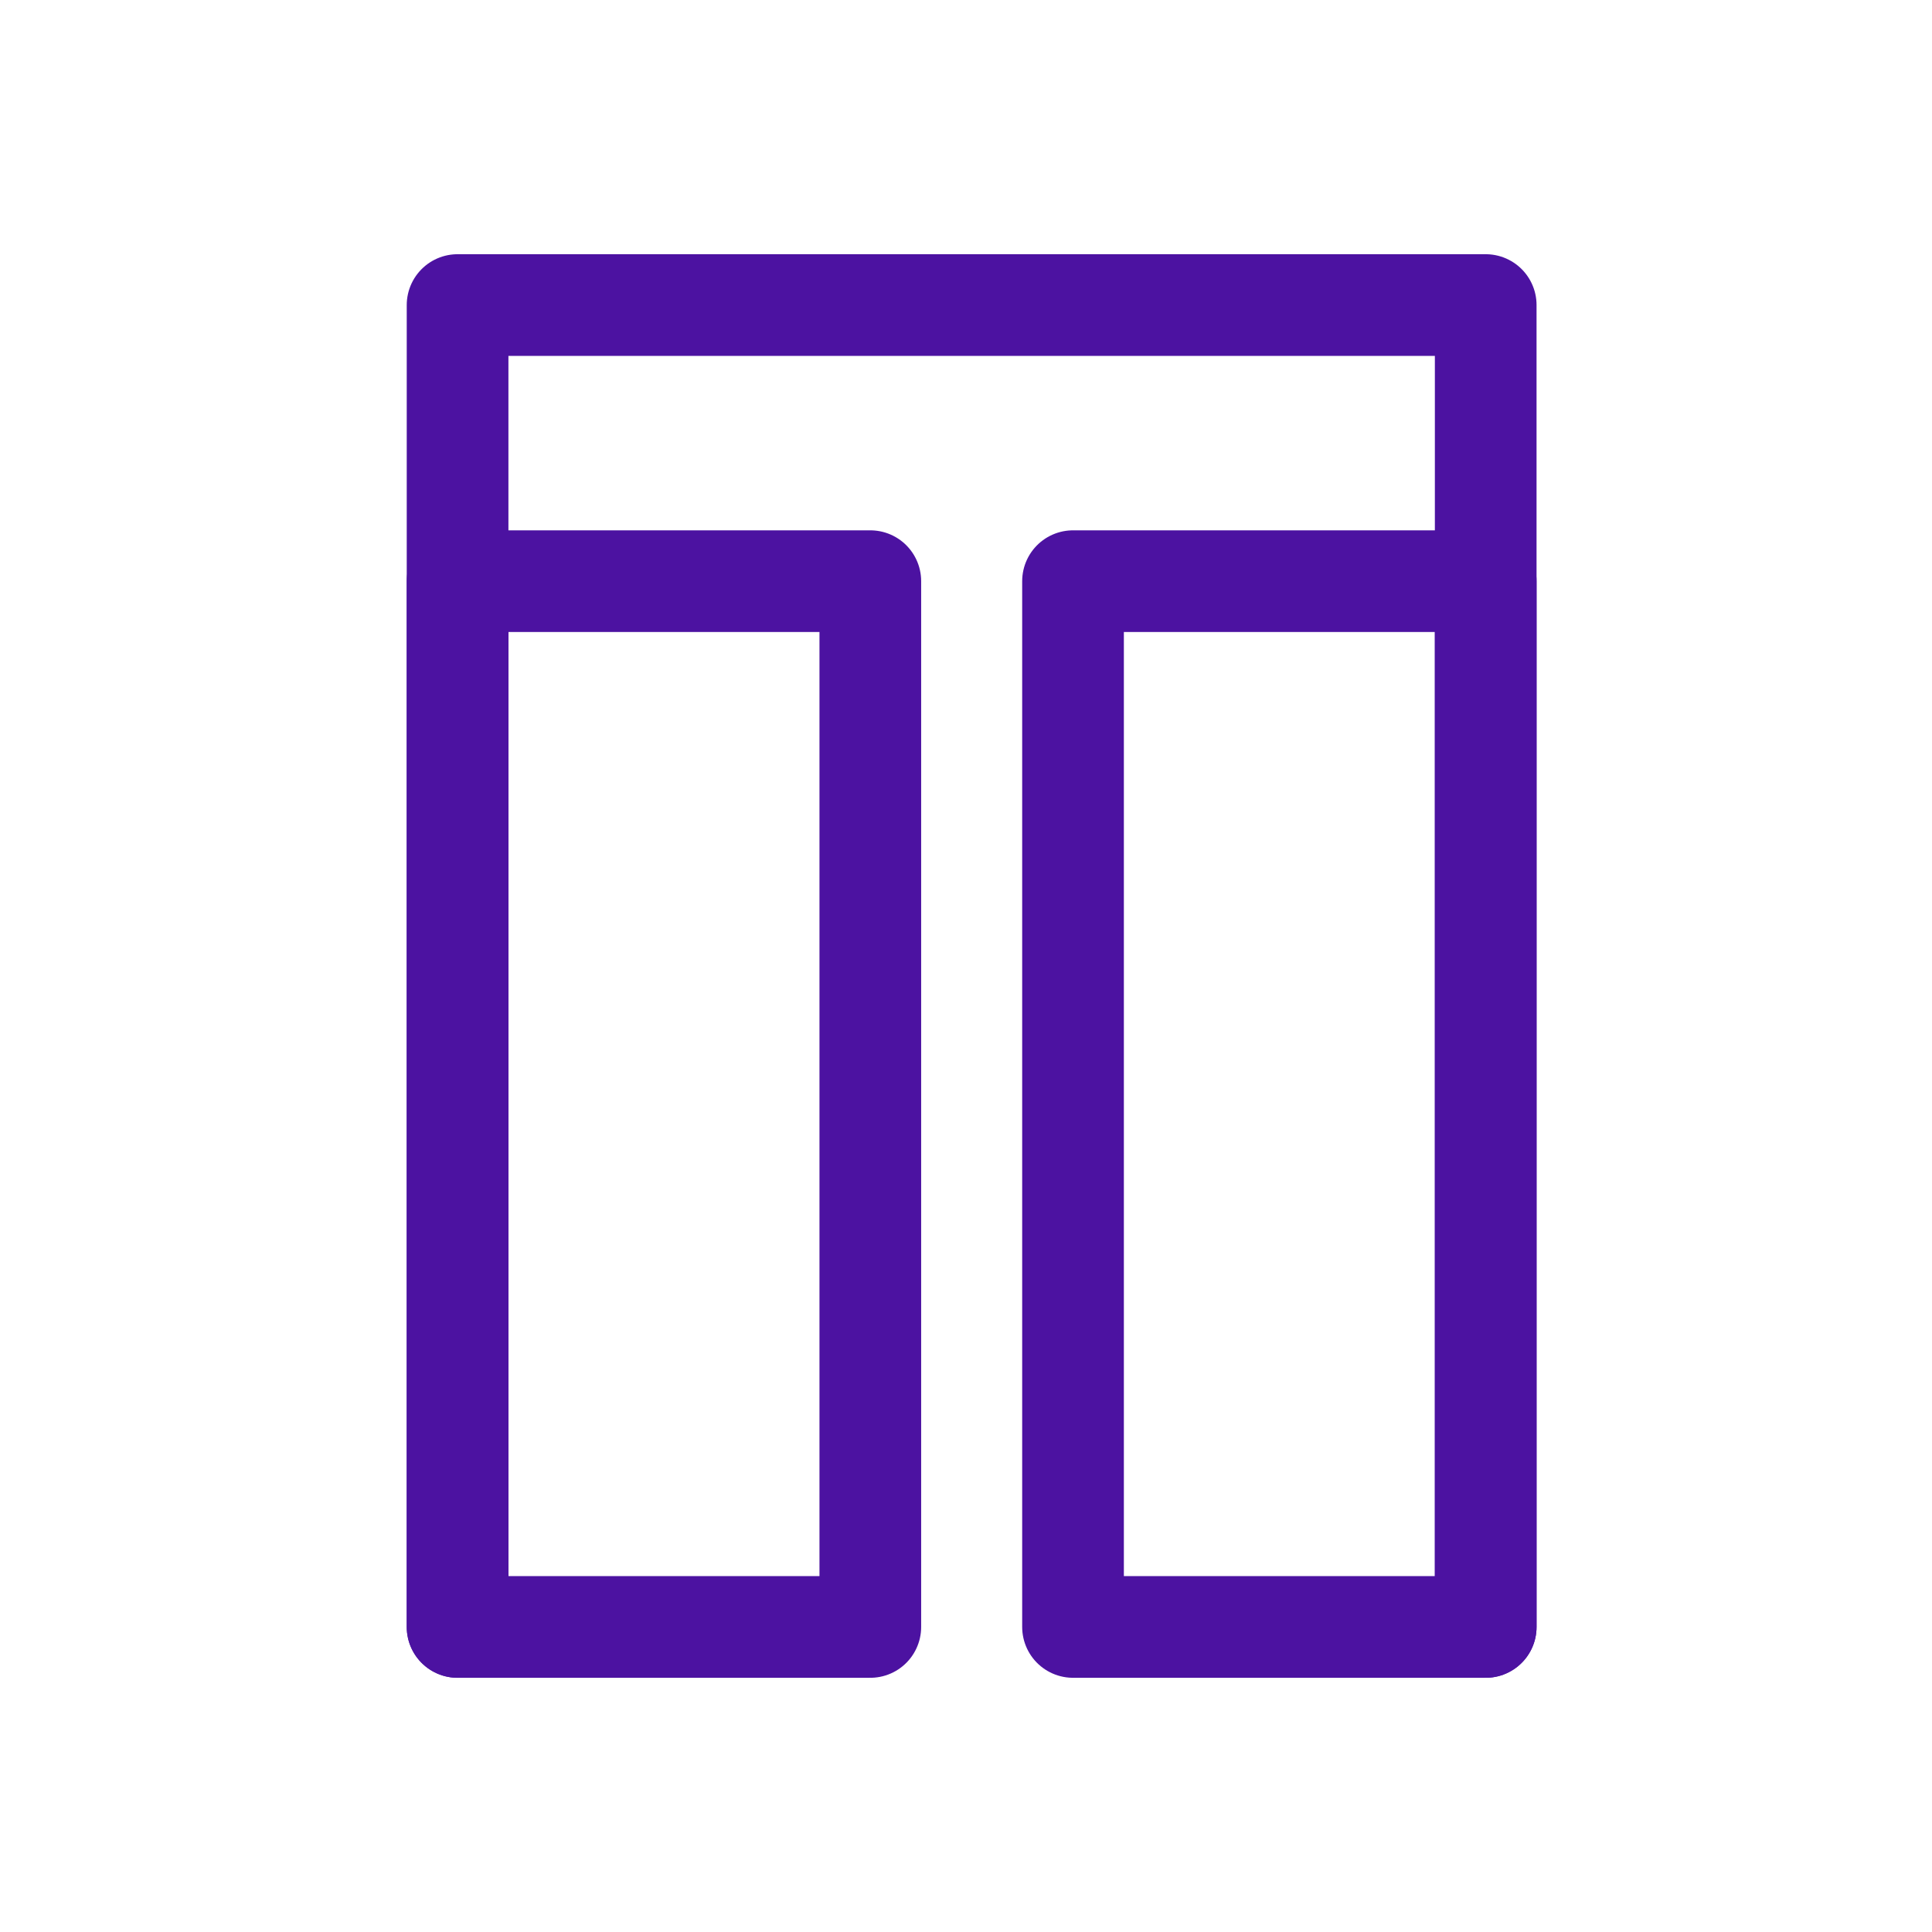 <svg width="38" height="38" viewBox="0 0 38 38" fill="none" xmlns="http://www.w3.org/2000/svg">
<path d="M17.118 11.431H9V32H17.118V11.431Z" stroke="#4C12A1" stroke-width="2" stroke-linecap="round" stroke-linejoin="round"/>
<path d="M29.222 11.431H21.105V32H29.222V11.431Z" stroke="#4C12A1" stroke-width="2" stroke-linecap="round" stroke-linejoin="round"/>
<path d="M9 32V6H29.222V32" stroke="#4C12A1" stroke-width="2" stroke-linecap="round" stroke-linejoin="round"/>
</svg>
